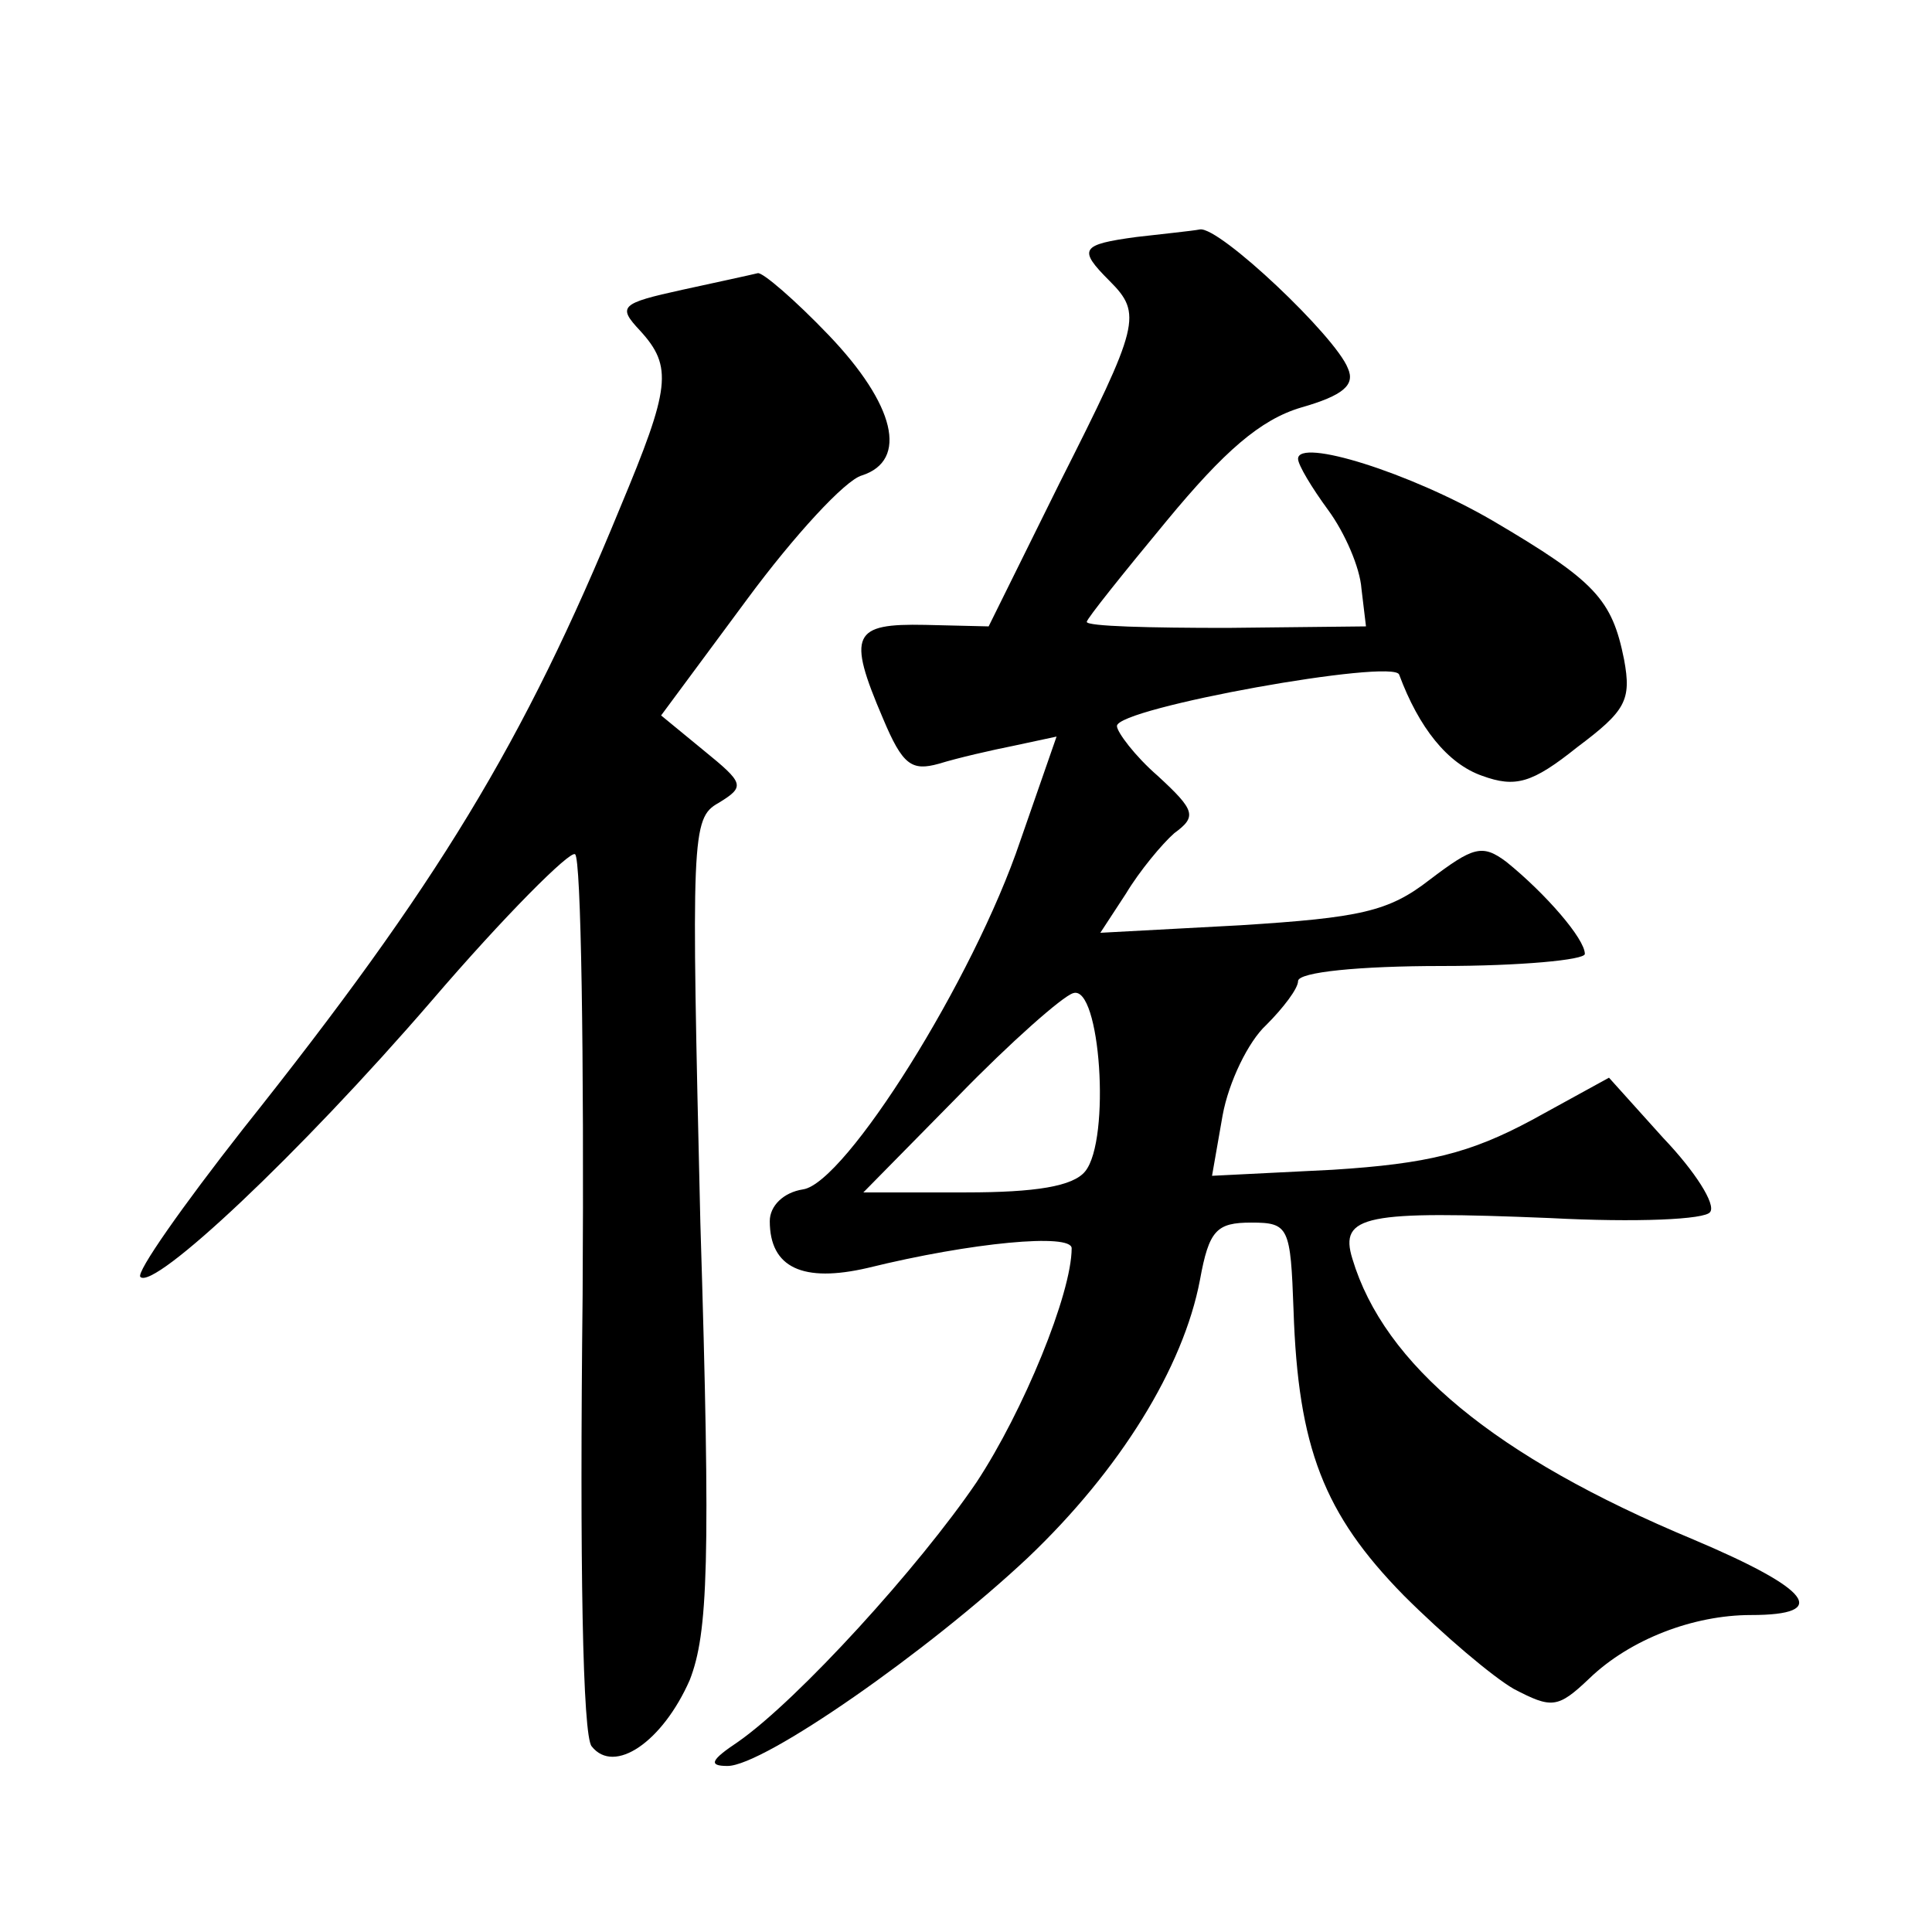 <?xml version="1.0" standalone="no"?>
<!DOCTYPE svg PUBLIC "-//W3C//DTD SVG 20010904//EN"
 "http://www.w3.org/TR/2001/REC-SVG-20010904/DTD/svg10.dtd">
<svg version="1.0" xmlns="http://www.w3.org/2000/svg"
 width="128pt" height="128pt" viewBox="0 0 128 128"
 preserveAspectRatio="xMidYMid meet">
<g transform="translate(0,128) scale(0.1,-0.1)"
fill="#0" stroke="none">
<path d="M753 1123 c-37 -5 -39 -8 -18 -29 22 -22 20 -29 -33 -134 l-47 -95 -42
1 c-48 1 -52 -6 -28 -62 13 -31 19 -35 37 -30 13 4 35 9 50 12 l28 6 -24 -69 c-31
-92 -116 -227 -144 -231 -13 -2 -22 -11 -22 -21 0 -31 22 -41 65 -31 69 17 135
23 135 13 0 -30 -32 -108 -63 -155 -38 -56 -118 -144 -158 -172 -18 -12 -20 -16
-7 -16 24 0 133 76 199 138 61 58 103 126 114 184 6 33 11 38 34 38 25 0 26 -3
28 -58 3 -91 20 -135 73 -189 26 -26 59 -54 73 -62 25 -13 29 -13 50 7 27 26 69
42 107 42 53 0 40 17 -38 50 -132 55 -205 116 -226 186 -9 29 9 32 131 27 57 -3
103 -1 106 4 4 5 -10 27 -31 49 l-36 40 -51 -28 c-41 -22 -69 -29 -132 -33 l-80
-4 7 40 c4 22 17 49 29 60 11 11 21 24 21 29 0 6 41 10 95 10 52 0 95 4 95 8 0
10 -26 40 -52 61 -16 12 -22 10 -51 -12 -27 -21 -46 -25 -125 -30 l-93 -5 17 26
c9 15 24 33 32 40 15 11 14 15 -11 38 -15 13 -27 29 -27 33 0 12 184 45 187 34
13 -35 32 -59 55 -67 22 -8 33 -5 63 19 32 24 36 31 31 58 -8 40 -19 52 -87 92
-55 32 -129 55 -129 41 0 -4 9 -19 20 -34 11 -15 21 -38 22 -52 l3 -25 -92 -1 c-51
0 -93 1 -93 4 0 2 24 32 53 67 38 46 62 67 89 75 28 8 36 15 31 26 -8 21 -85 94
-98 92 -5 -1 -25 -3 -42 -5z m-34 -619 c-8 -10 -33 -14 -79 -14 l-68 0 63 64 c34
35 69 66 76 68 18 6 25 -97 8 -118z M452 1088 c-41 -9 -43 -11 -28 -27 22 -24 20
-38 -13 -117 -64 -156 -121 -250 -250 -412 -40 -51 -71 -95 -68 -98 9 -9 105 81
193 183 48 56 92 100 95 97 4 -2 6 -134 5 -292 -2 -178 0 -292 6 -299 15 -19 47
3 65 44 12 31 14 77 7 303 -6 256 -6 268 12 278 18 11 17 13 -10 35 l-28 23 57
77 c31 42 65 79 76 82 31 10 22 47 -22 93 -22 23 -44 42 -47 41 -4 -1 -27 -6 -50
-11z"/>
</g>
</svg>
